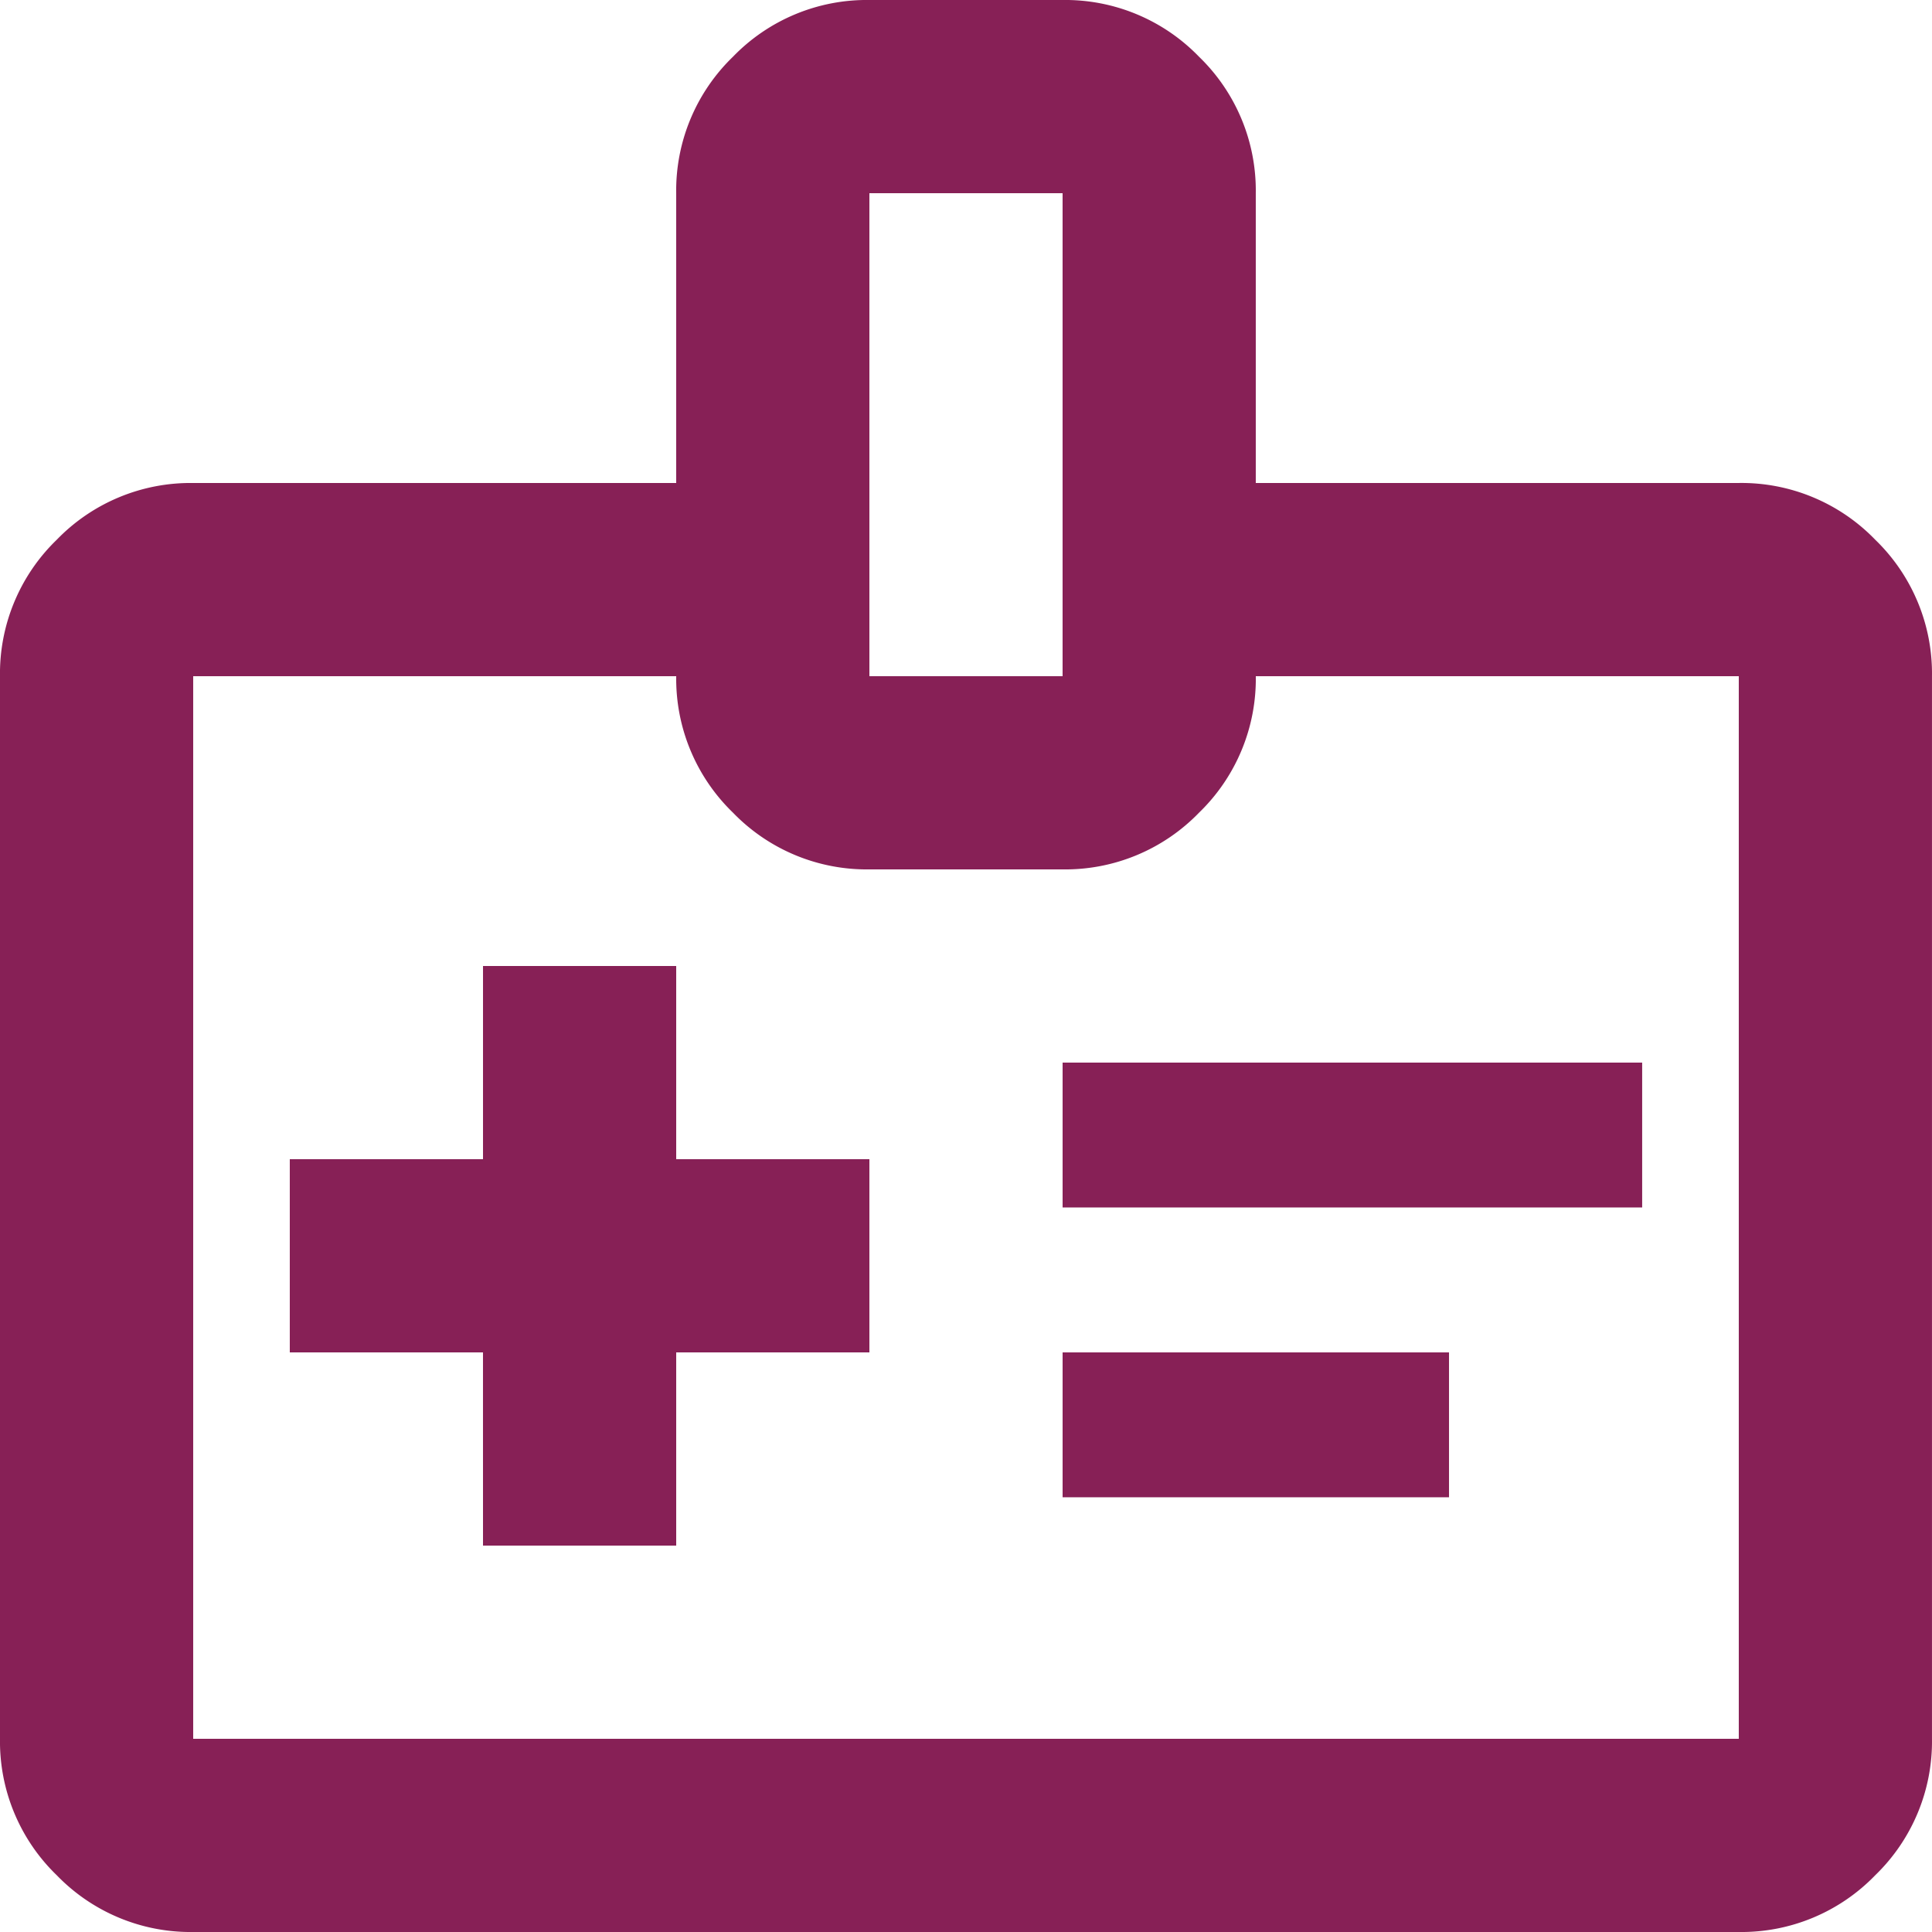 <svg xmlns="http://www.w3.org/2000/svg" width="90.943" height="90.943" viewBox="0 0 90.943 90.943">
  <path id="medical_information_24dp_5F6368_FILL0_wght400_GRAD0_opsz24" d="M102.736-807.246h9.094v-9.094h9.094v-9.094H111.83v-9.094h-9.094v9.094H93.641v9.094h9.094Zm27.283-15.915H157.3v-6.821H130.019Zm0,13.641h18.189v-6.821H130.019ZM89.094-789.057a8.757,8.757,0,0,1-6.423-2.672A8.757,8.757,0,0,1,80-798.151V-848.17a8.757,8.757,0,0,1,2.671-6.423,8.757,8.757,0,0,1,6.423-2.671H111.83v-13.641a8.757,8.757,0,0,1,2.671-6.423A8.757,8.757,0,0,1,120.924-880h9.094a8.758,8.758,0,0,1,6.423,2.671,8.757,8.757,0,0,1,2.671,6.423v13.641h22.736a8.757,8.757,0,0,1,6.423,2.671,8.757,8.757,0,0,1,2.671,6.423v50.019a8.757,8.757,0,0,1-2.671,6.423,8.757,8.757,0,0,1-6.423,2.672Zm0-9.094h72.754V-848.17H139.113a8.758,8.758,0,0,1-2.671,6.423,8.758,8.758,0,0,1-6.423,2.671h-9.094a8.757,8.757,0,0,1-6.423-2.671,8.758,8.758,0,0,1-2.671-6.423H89.094Zm31.83-50.019h9.094v-22.736h-9.094ZM125.471-823.161Z" transform="translate(-80 880)" fill="#872056"/>
</svg>

